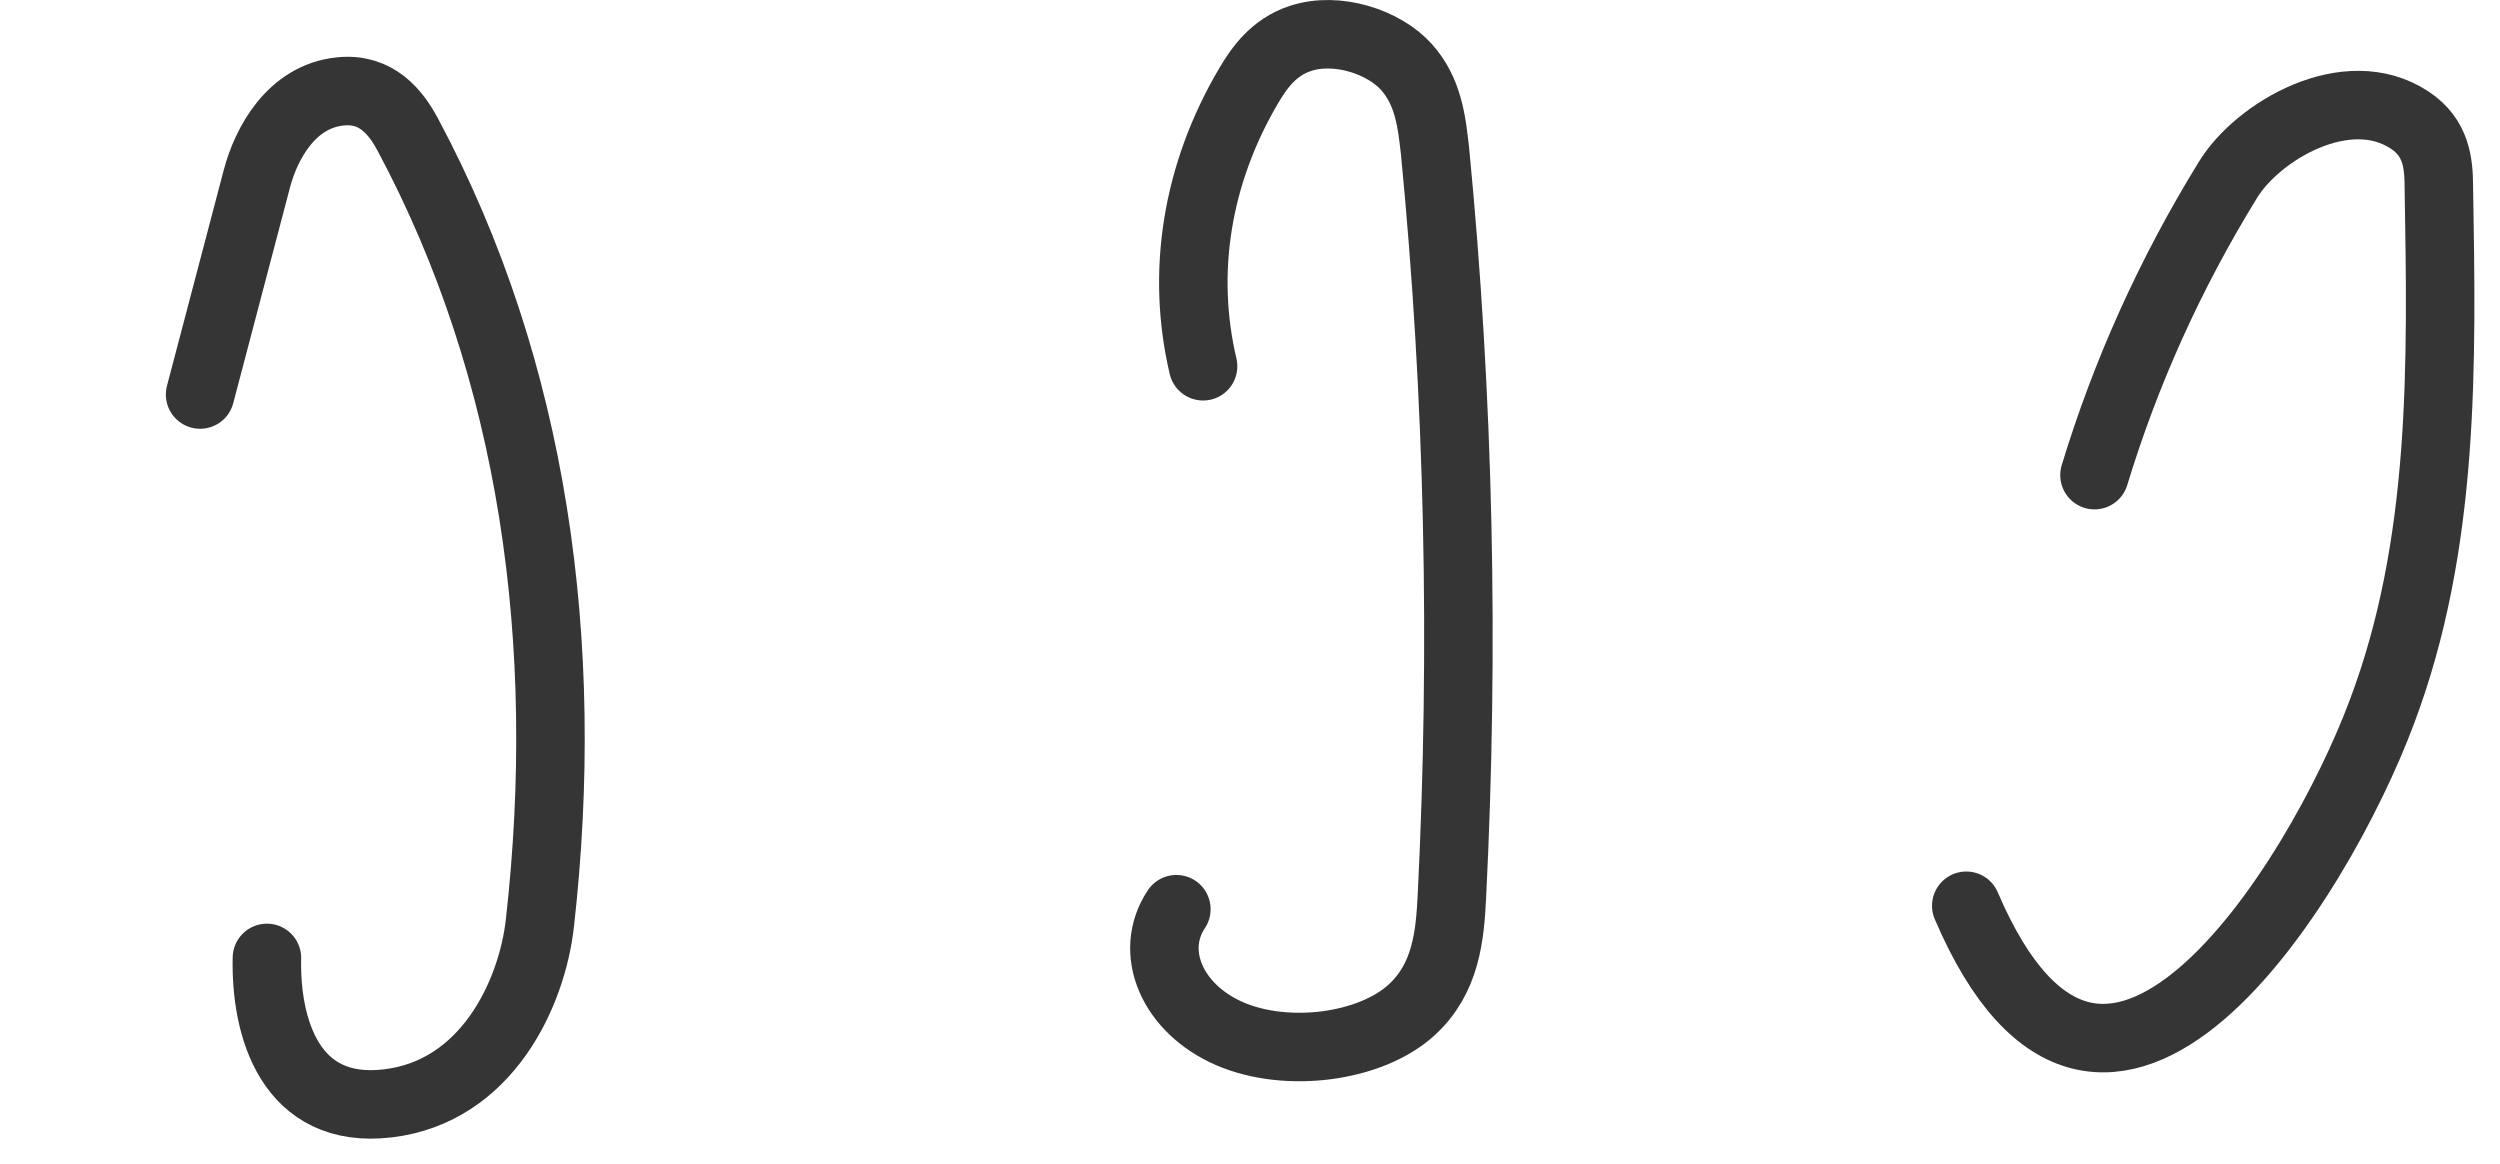 <?xml version="1.0" encoding="UTF-8"?> <svg xmlns="http://www.w3.org/2000/svg" width="73" height="34" viewBox="0 0 73 34" fill="none"><path d="M35.13 10.695C34.484 7.955 34.941 5.081 36.462 2.502C36.785 1.954 37.204 1.379 37.964 1.125C39.048 0.764 40.418 1.232 41.066 1.954C41.712 2.675 41.807 3.558 41.903 4.413C42.606 11.644 42.758 18.903 42.396 26.162C42.339 27.324 42.226 28.569 41.218 29.491C40.019 30.587 37.584 30.908 35.91 30.186C34.236 29.463 33.513 27.806 34.35 26.549" stroke="#353535" stroke-width="2" stroke-linecap="round" stroke-linejoin="round"></path><path d="M5.843 11.52L7.498 5.229C7.77 4.187 8.508 2.819 9.93 2.67C11.001 2.555 11.565 3.289 11.912 3.94C15.604 10.847 16.679 18.798 15.768 26.928C15.543 29.005 14.219 31.877 11.325 32.218C8.472 32.559 7.748 30.003 7.794 27.971" stroke="#353535" stroke-width="2" stroke-linecap="round" stroke-linejoin="round"></path><path d="M57.415 26.448C61.446 35.873 67.713 25.712 69.547 20.798C71.403 15.885 71.301 10.632 71.214 5.435C71.209 4.768 71.145 4.023 70.364 3.508C68.536 2.294 65.921 3.831 65.055 5.254C63.355 8.016 62.063 10.9 61.159 13.874" stroke="#353535" stroke-width="2" stroke-linecap="round" stroke-linejoin="round"></path></svg> 